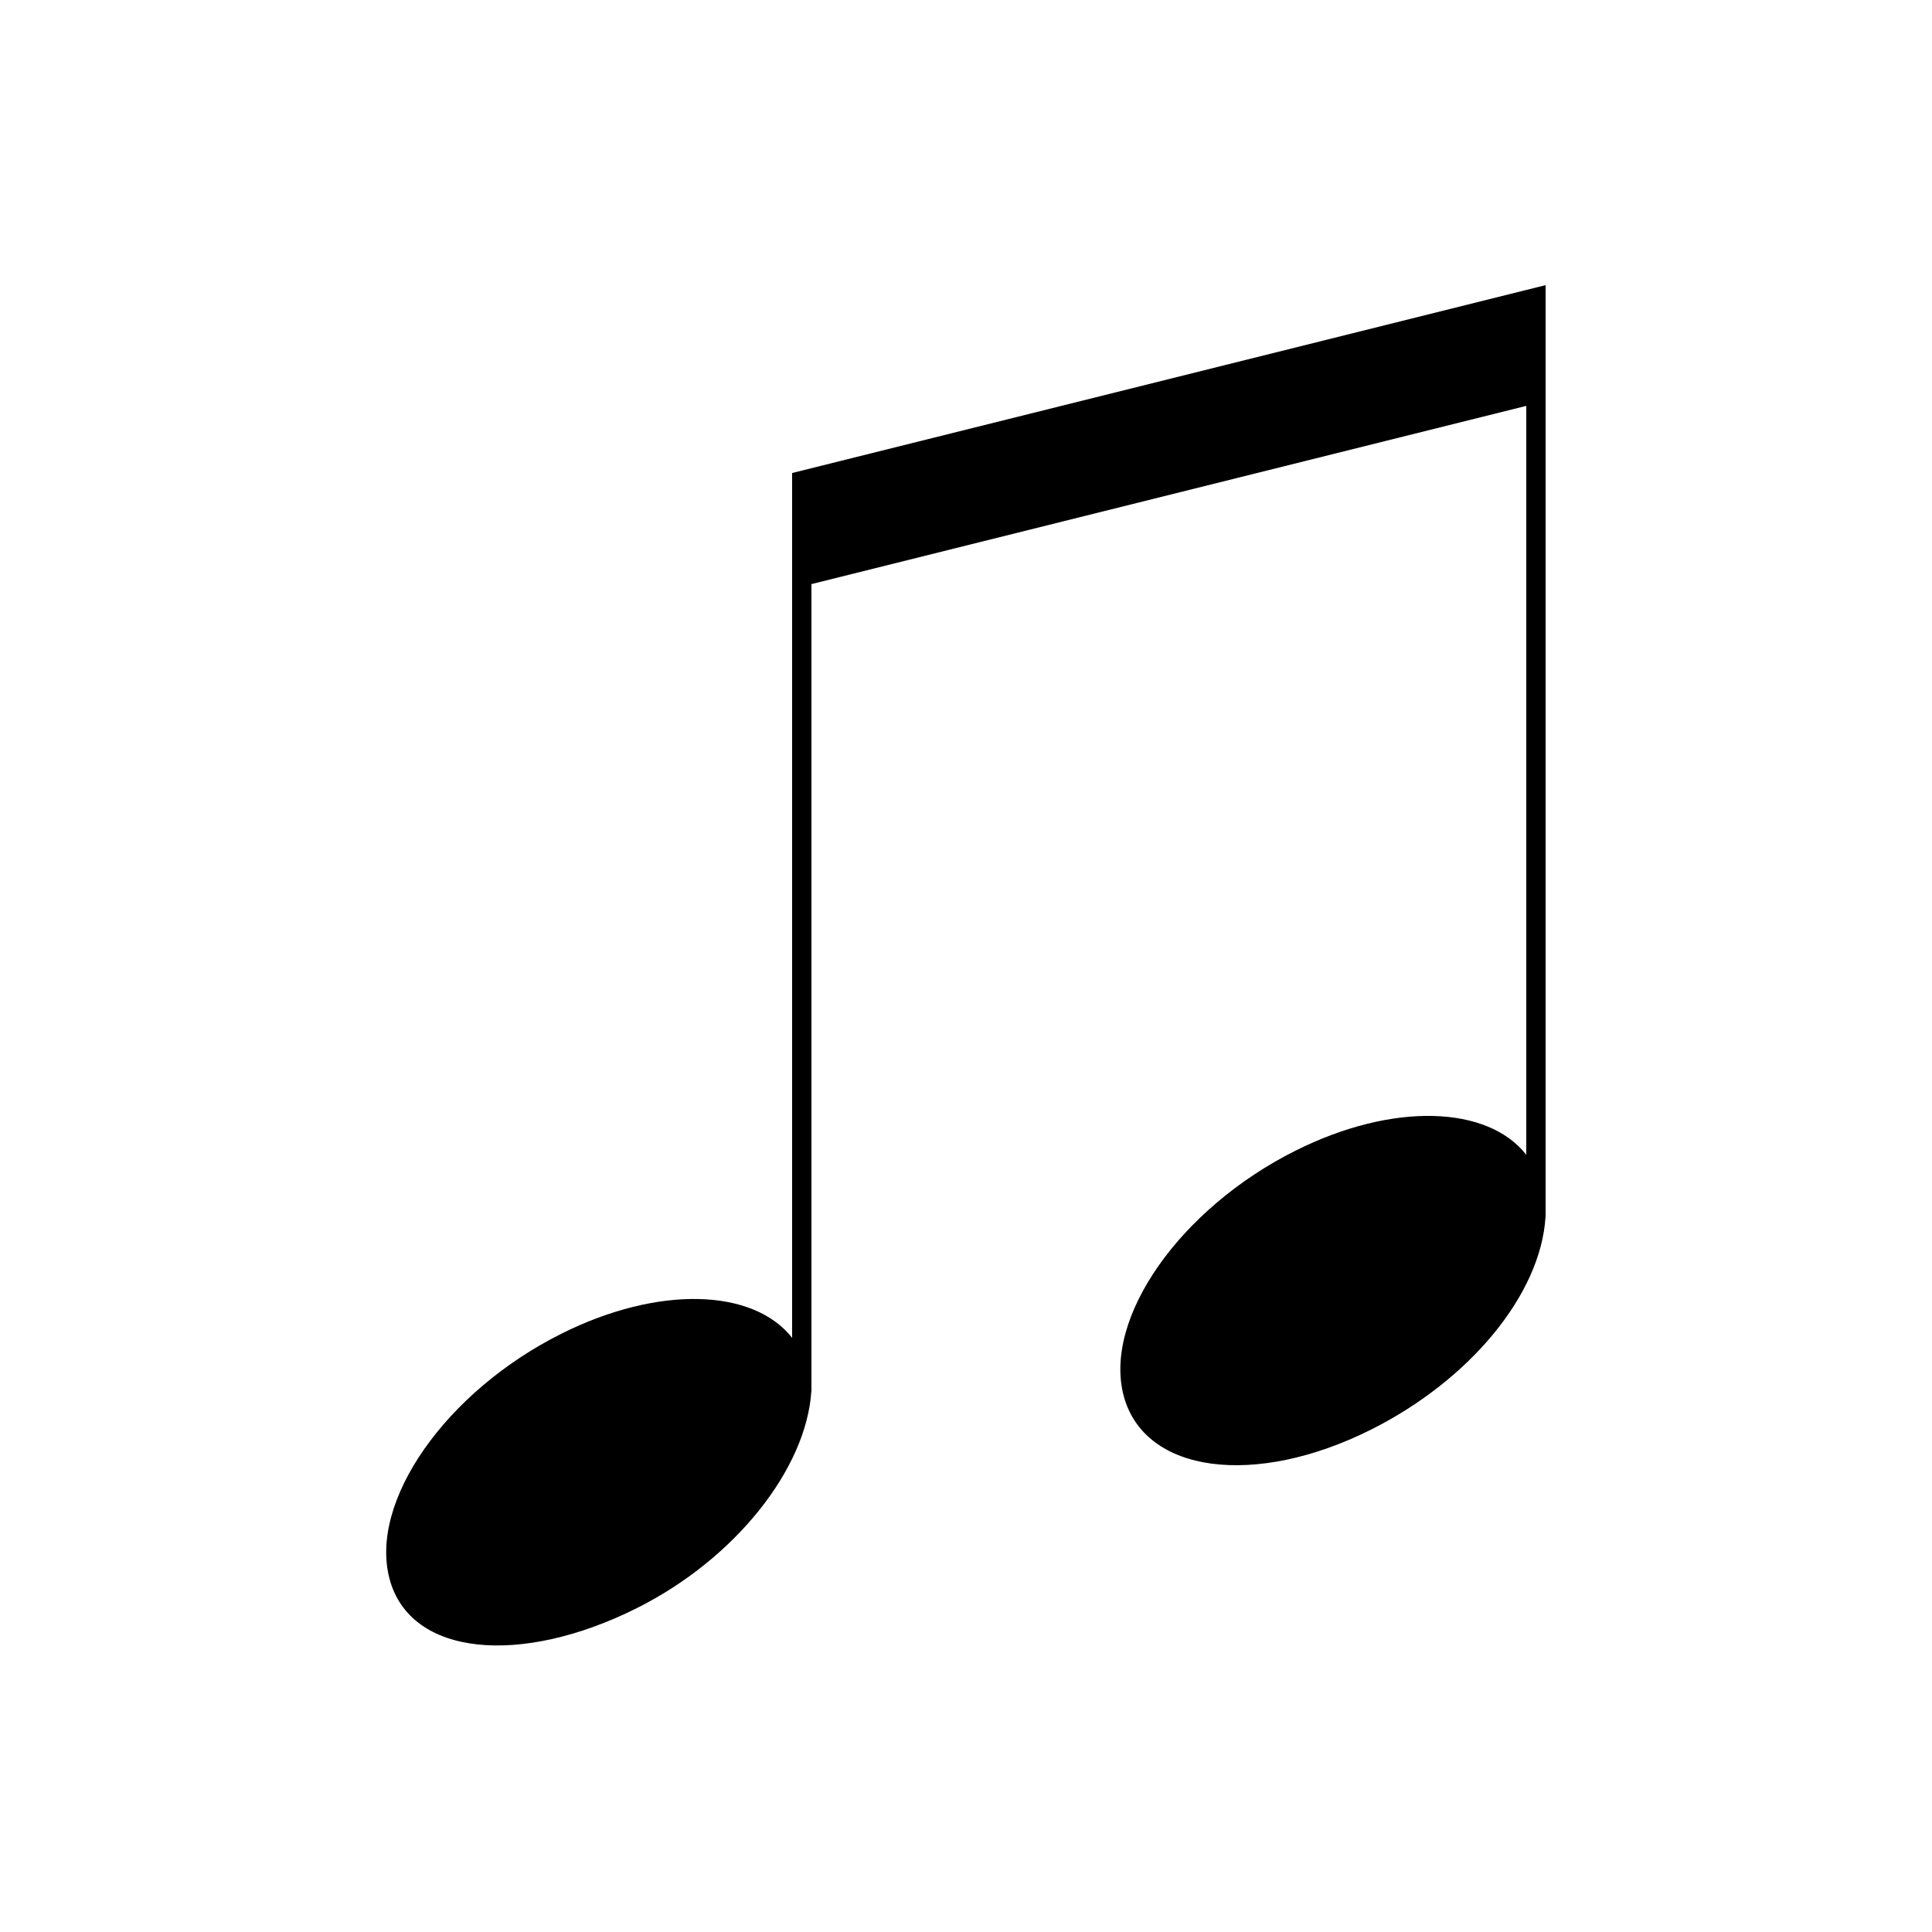 <svg xmlns="http://www.w3.org/2000/svg" xmlns:xlink="http://www.w3.org/1999/xlink" version="1.1" x="0px" y="0px" viewBox="0 0 100 100" enable-background="new 0 0 100 100" xml:space="preserve"><path d="M79,15.008L79,15.008l-38,9.475v6v38.763c-2-2.546-6.895-2.739-11.945-0.212c-5.986,2.995-9.966,8.682-8.89,12.697  c1.076,4.016,6.802,4.506,12.789,1.51C38.091,80.668,41.742,76,41.996,72H42V30.233l37-9.225v38.762  c-2-2.546-6.895-2.739-11.945-0.212c-5.986,2.996-9.967,8.682-8.891,12.698c1.076,4.015,6.801,4.742,12.788,1.747  C76.09,71.431,79.741,67,79.995,63H80c0-0.113,0-0.228,0-0.341v-41.9v-6L79,15.008z"></path></svg>